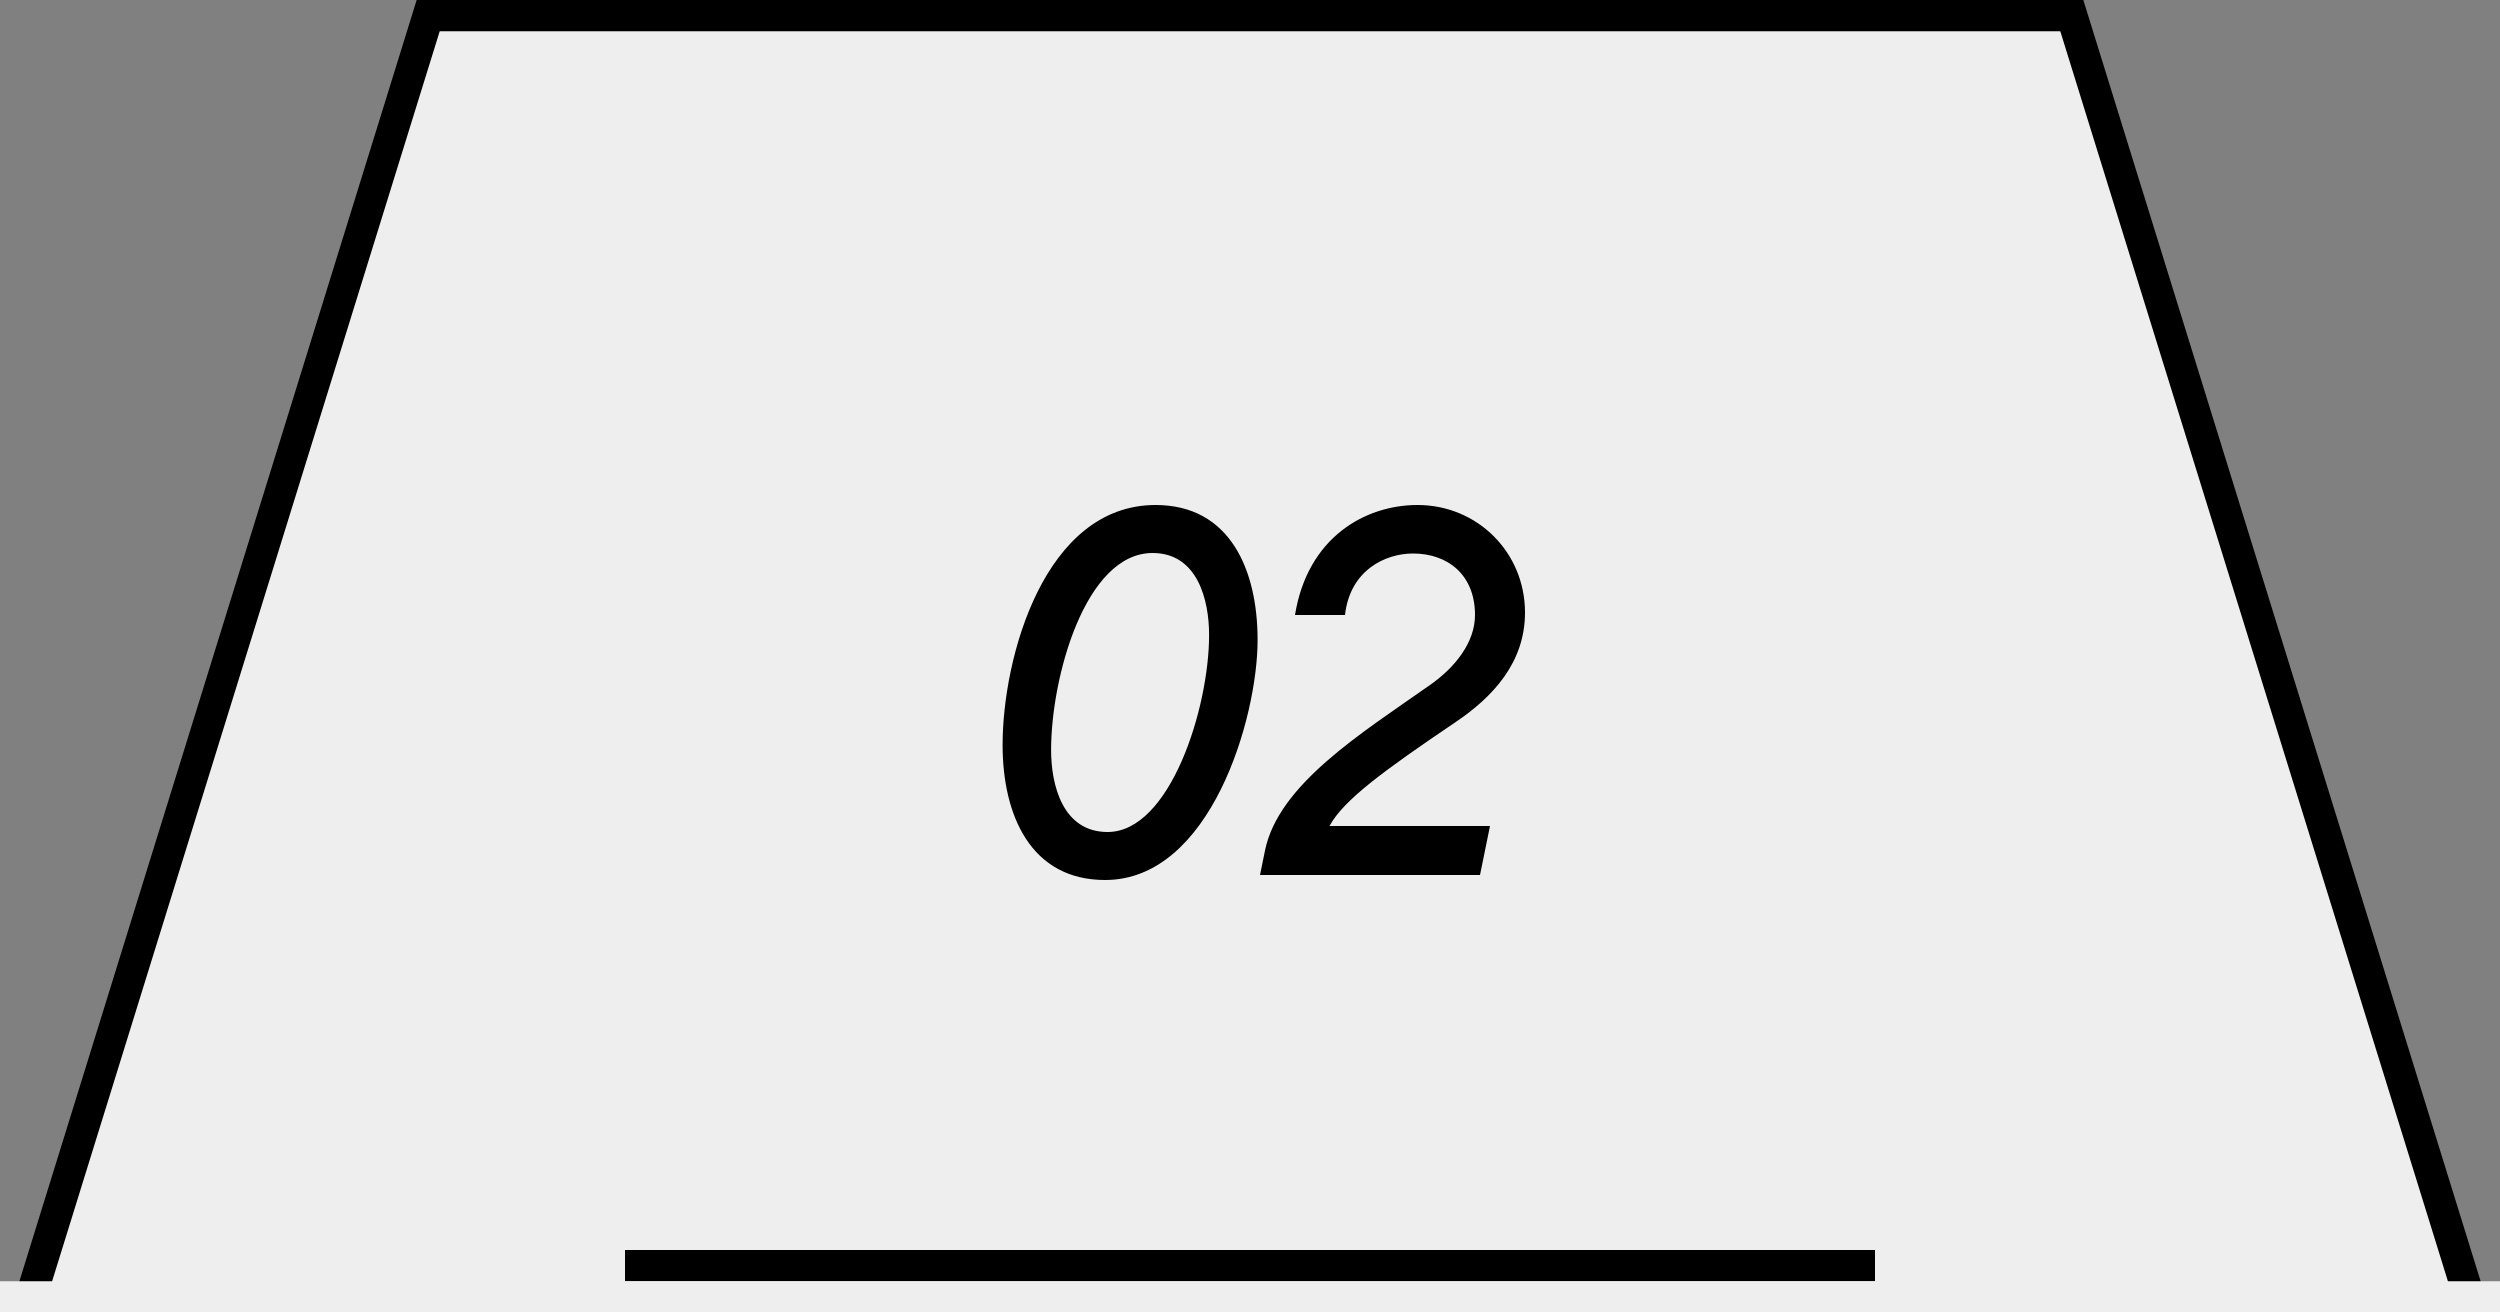 <?xml version="1.0" encoding="UTF-8"?> <svg xmlns="http://www.w3.org/2000/svg" width="80" height="42" viewBox="0 0 80 42" fill="none"><rect x="0" y="0" width="80" height="42" fill="#808080" stroke="none"/> <g clip-path="url(#clip0_2026_6908)"> <path d="M0.679 42.5L13.702 0.5H66.298L79.322 42.5H0.679Z" fill="#EEEEEE" stroke="black"></path> <path d="M33.635 24C33.635 25.12 34.003 26.624 35.443 26.624C37.443 26.624 38.691 22.656 38.691 20.32C38.691 19.2 38.323 17.696 36.883 17.696C34.723 17.696 33.635 21.68 33.635 24ZM32.083 23.84C32.083 21.024 33.427 16.16 36.979 16.16C39.363 16.16 40.243 18.24 40.243 20.48C40.243 22.976 38.739 28.16 35.363 28.16C32.979 28.16 32.083 26.08 32.083 23.84ZM43.04 19.68H41.44C41.84 17.2 43.68 16.16 45.36 16.16C47.28 16.16 48.8 17.68 48.8 19.6C48.8 21.2 47.776 22.304 46.56 23.12C44.288 24.656 42.992 25.6 42.544 26.432H47.68L47.36 28H40.32L40.48 27.216C40.912 25.104 43.552 23.472 45.76 21.92C46.56 21.36 47.2 20.56 47.2 19.68C47.2 18.4 46.336 17.712 45.216 17.712C44.336 17.712 43.2 18.24 43.04 19.68Z" fill="black"></path> <line x1="20" y1="40.5" x2="60" y2="40.5" stroke="black"></line> <rect y="41" width="80" height="2" fill="#EEEEEE"></rect> </g> <defs> <clipPath id="clip0_2026_6908"> <rect width="80" height="42" fill="white"></rect> </clipPath> </defs> </svg> 